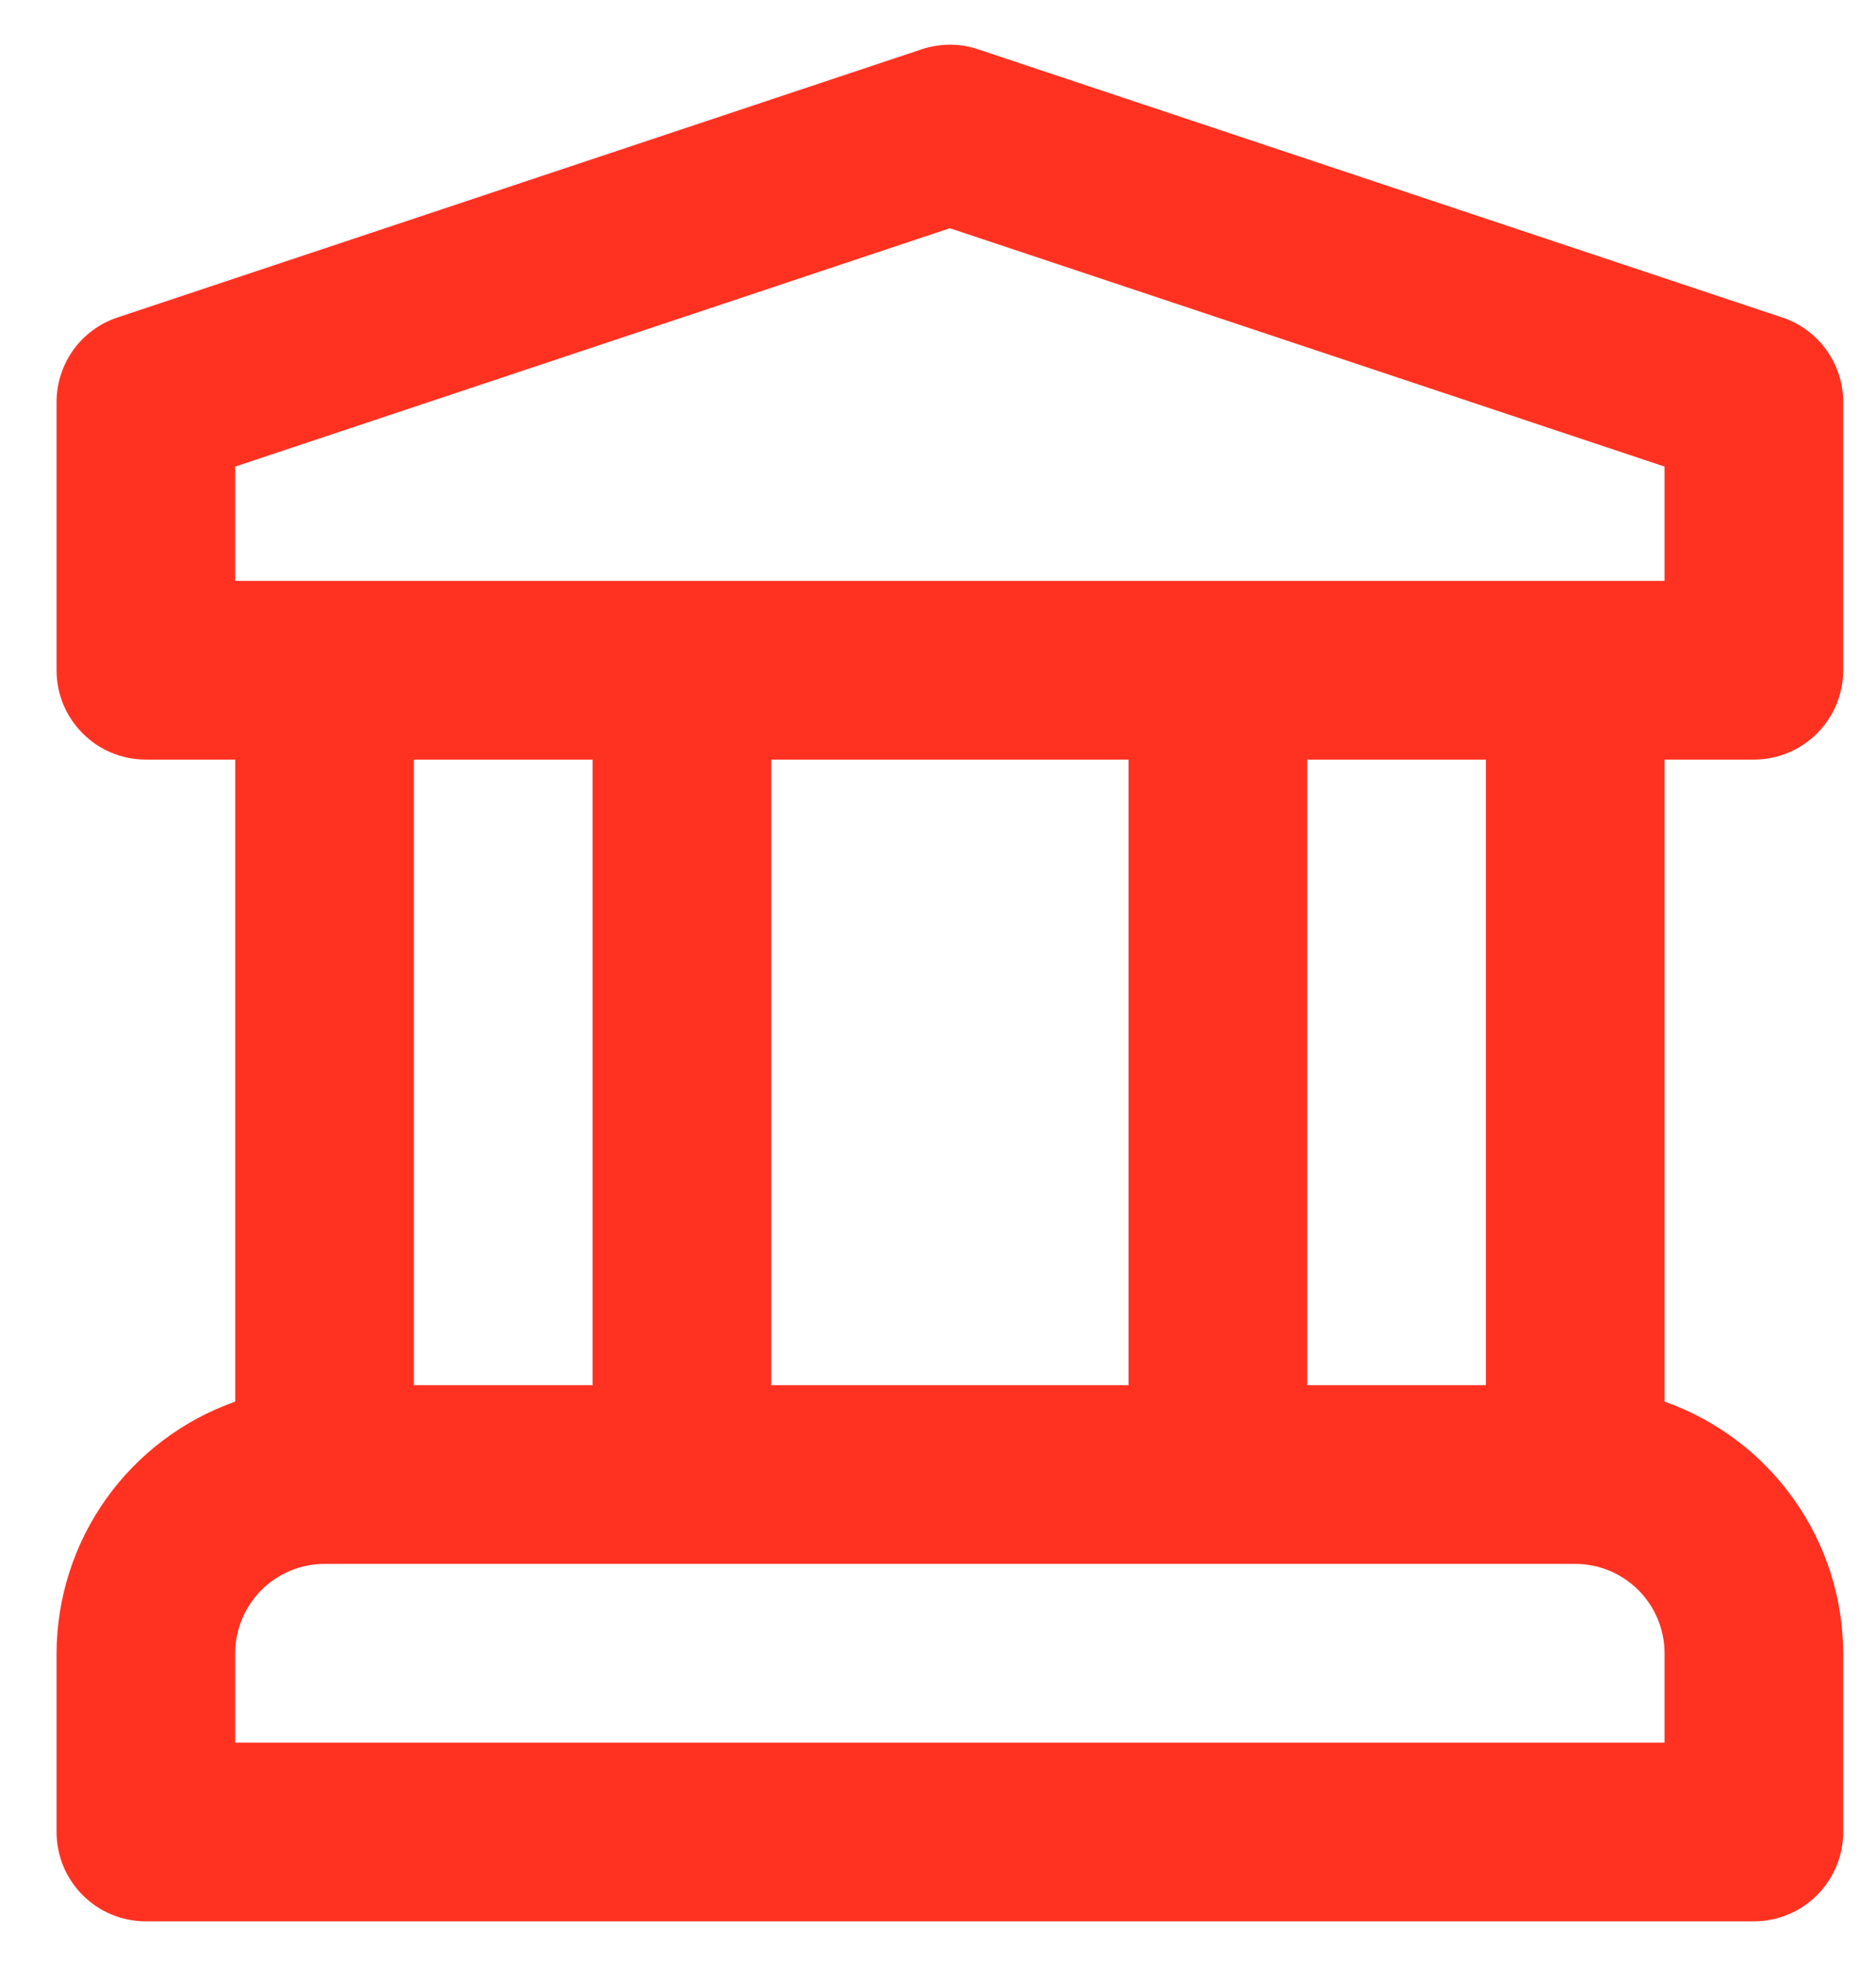 <svg width="21" height="22" viewBox="0 0 21 22" fill="none" xmlns="http://www.w3.org/2000/svg">
<path d="M19.633 8.5C19.764 8.5 19.894 8.474 20.015 8.424C20.137 8.374 20.247 8.3 20.34 8.207C20.433 8.114 20.506 8.004 20.557 7.883C20.607 7.761 20.633 7.631 20.633 7.5V4.5C20.633 4.29 20.567 4.086 20.444 3.915C20.322 3.745 20.148 3.618 19.949 3.552L10.949 0.552C10.744 0.483 10.522 0.483 10.316 0.552L1.316 3.552C1.117 3.618 0.944 3.745 0.821 3.915C0.699 4.086 0.633 4.29 0.633 4.5V7.5C0.633 7.631 0.659 7.761 0.709 7.883C0.759 8.004 0.833 8.114 0.926 8.207C1.018 8.3 1.129 8.374 1.25 8.424C1.371 8.474 1.501 8.5 1.633 8.5H2.633V15.684C2.05 15.89 1.544 16.271 1.186 16.775C0.828 17.279 0.635 17.882 0.633 18.5V20.5C0.633 20.631 0.659 20.761 0.709 20.883C0.759 21.004 0.833 21.114 0.926 21.207C1.018 21.3 1.129 21.374 1.25 21.424C1.371 21.474 1.501 21.5 1.633 21.5H19.633C19.764 21.5 19.894 21.474 20.015 21.424C20.137 21.374 20.247 21.3 20.34 21.207C20.433 21.114 20.506 21.004 20.557 20.883C20.607 20.761 20.633 20.631 20.633 20.5V18.5C20.631 17.882 20.438 17.279 20.079 16.775C19.721 16.271 19.216 15.89 18.633 15.684V8.5H19.633ZM18.633 19.5H2.633V18.5C2.633 18.235 2.739 17.981 2.926 17.793C3.113 17.606 3.368 17.5 3.633 17.5H17.633C17.898 17.5 18.152 17.606 18.34 17.793C18.527 17.981 18.633 18.235 18.633 18.5V19.5ZM4.633 15.5V8.5H6.633V15.5H4.633ZM8.633 15.5V8.5H12.633V15.5H8.633ZM14.633 15.5V8.5H16.633V15.5H14.633ZM2.633 6.5V5.221L10.633 2.554L18.633 5.221V6.5H2.633Z" fill="#FF3222"/>
</svg>
